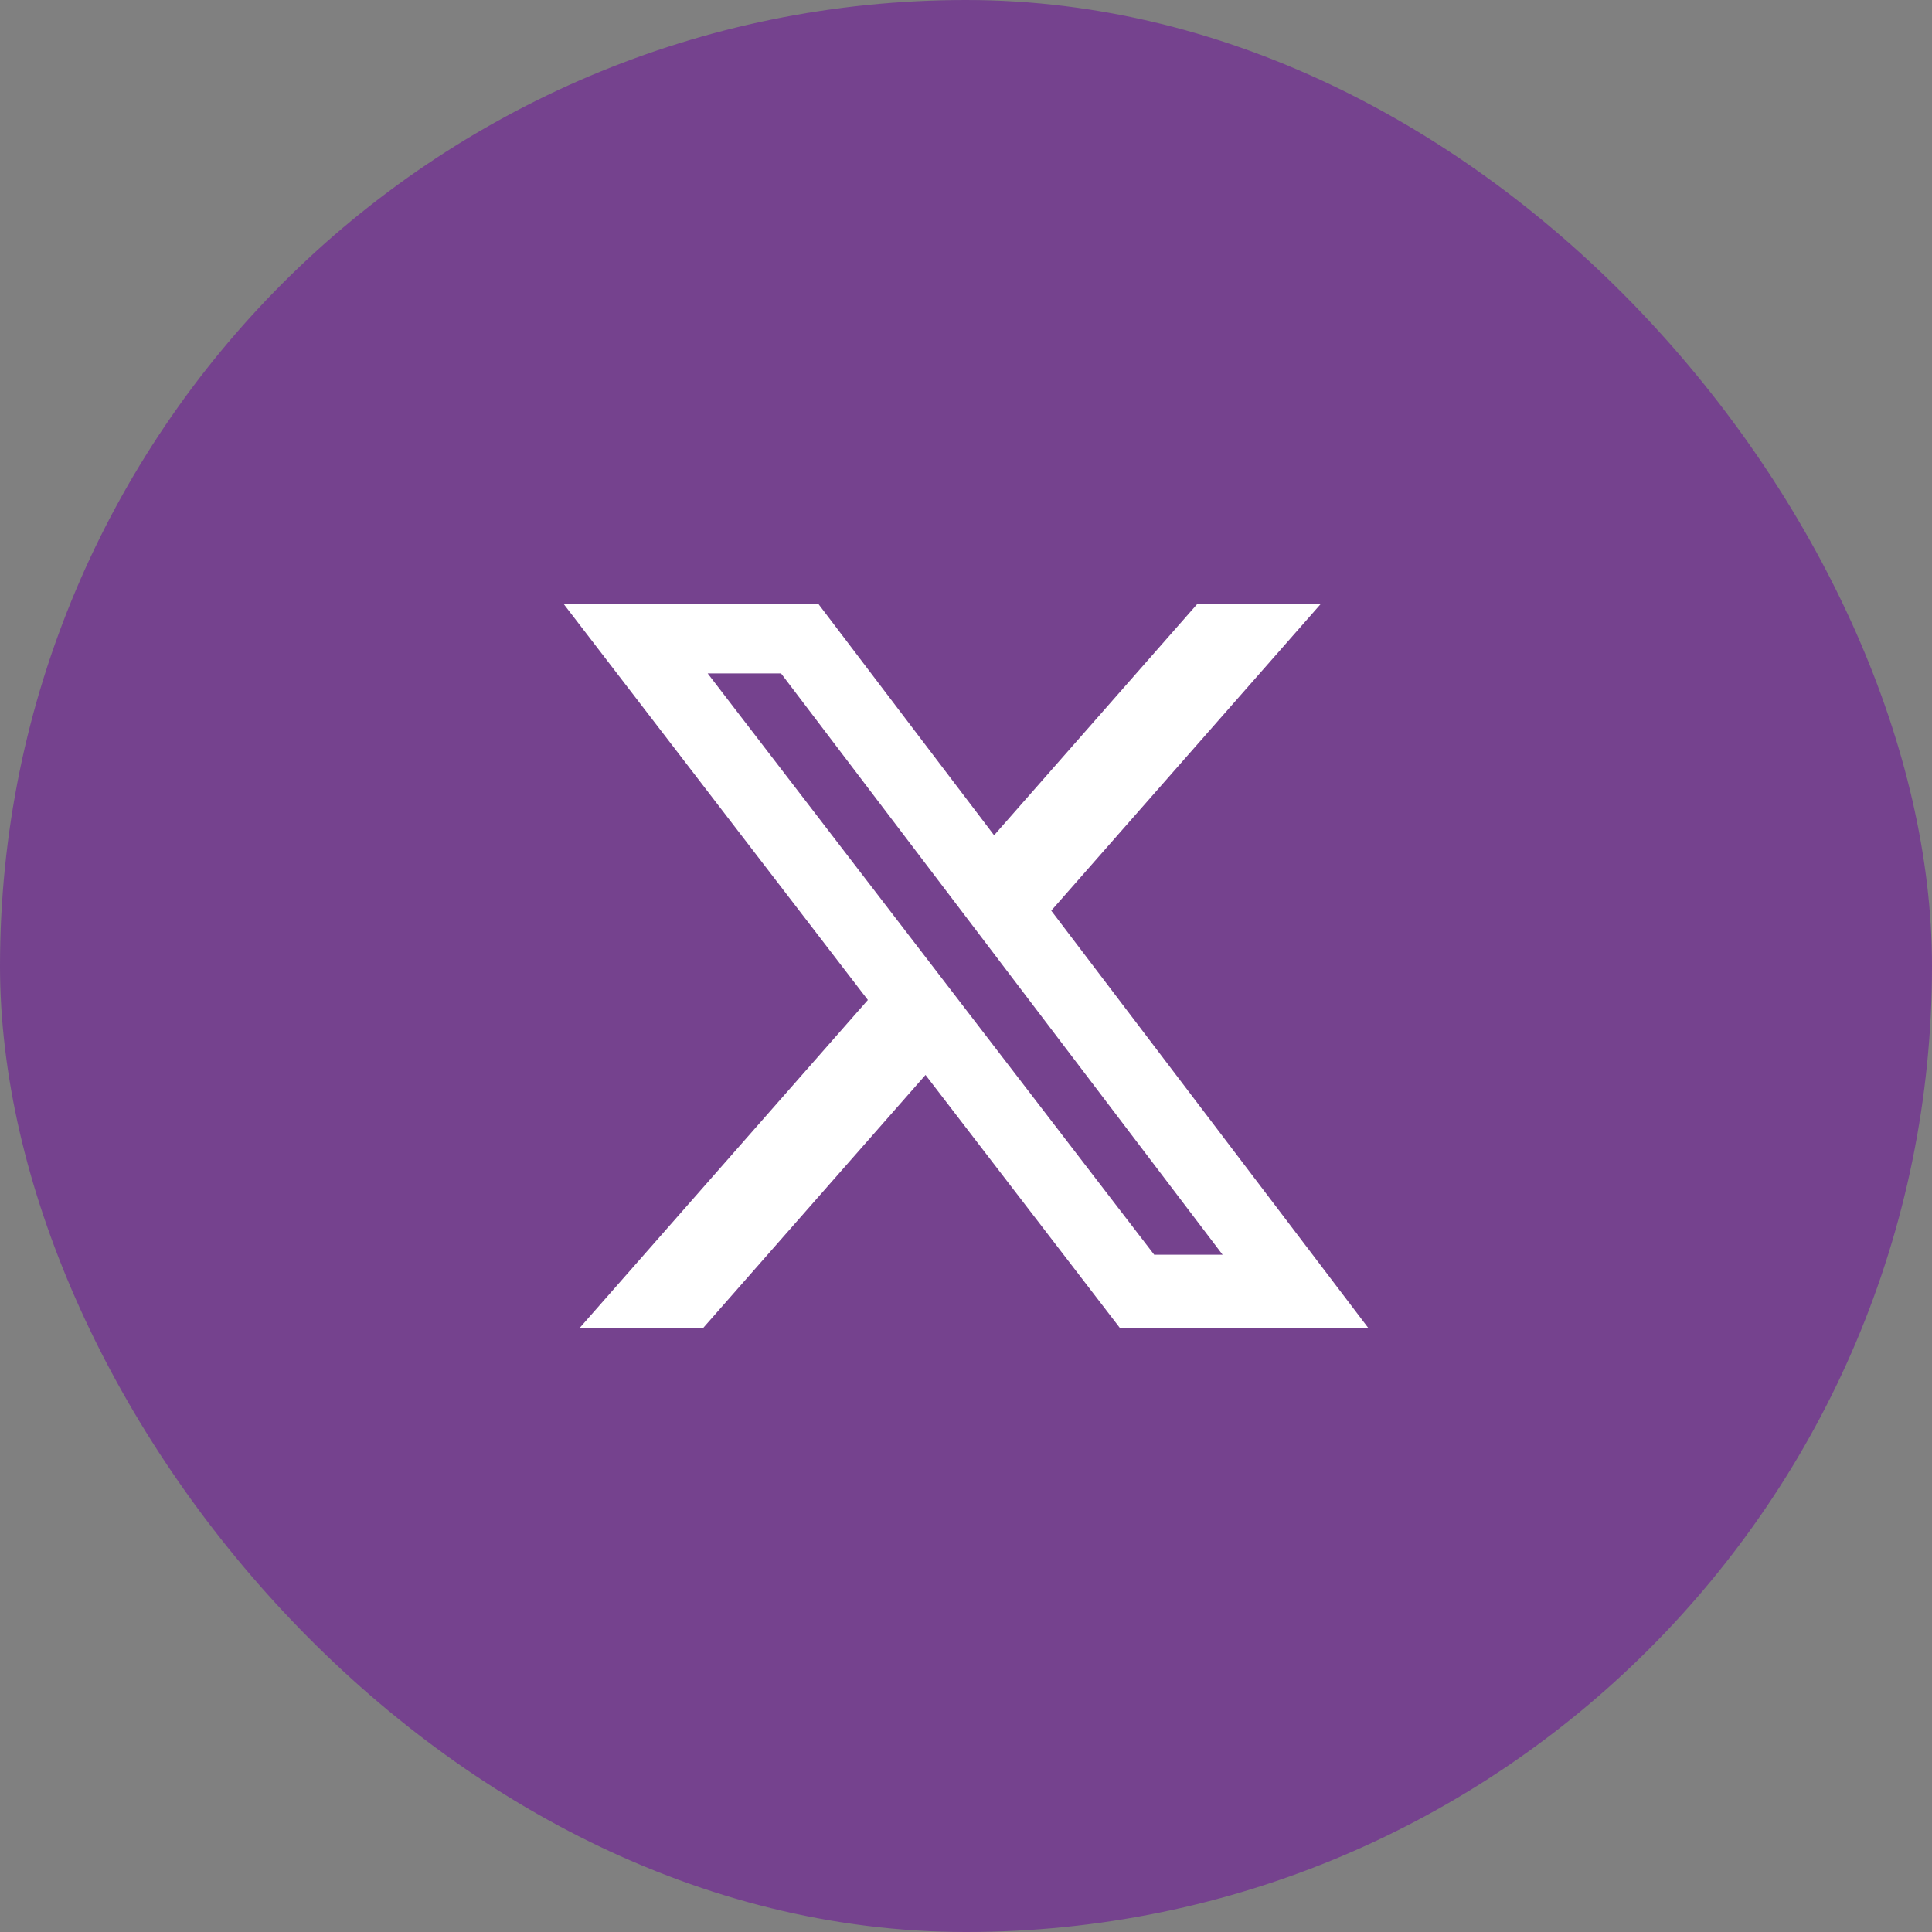 <svg width="48" height="48" viewBox="0 0 48 48" fill="none" xmlns="http://www.w3.org/2000/svg">
<rect x="0" y="0" width="48" height="48" fill="#808080" stroke="none"/>
<rect width="48" height="48" rx="24" fill="#75428E"/>
<g clip-path="url(#clip0_11980_69394)">
<path d="M28.674 31.173H30.375L19.405 16.731H17.582L28.674 31.171V31.173ZM29.751 15H32.818L26.118 22.625L34 33H27.829L22.994 26.707L17.464 33H14.395L21.562 24.844L14 15H20.329L24.698 20.752L29.751 15Z" fill="white"/>
</g>
<defs>
<clipPath id="clip0_11980_69394">
<rect width="20" height="18" fill="white" transform="translate(14 15)"/>
</clipPath>
</defs>
</svg>
